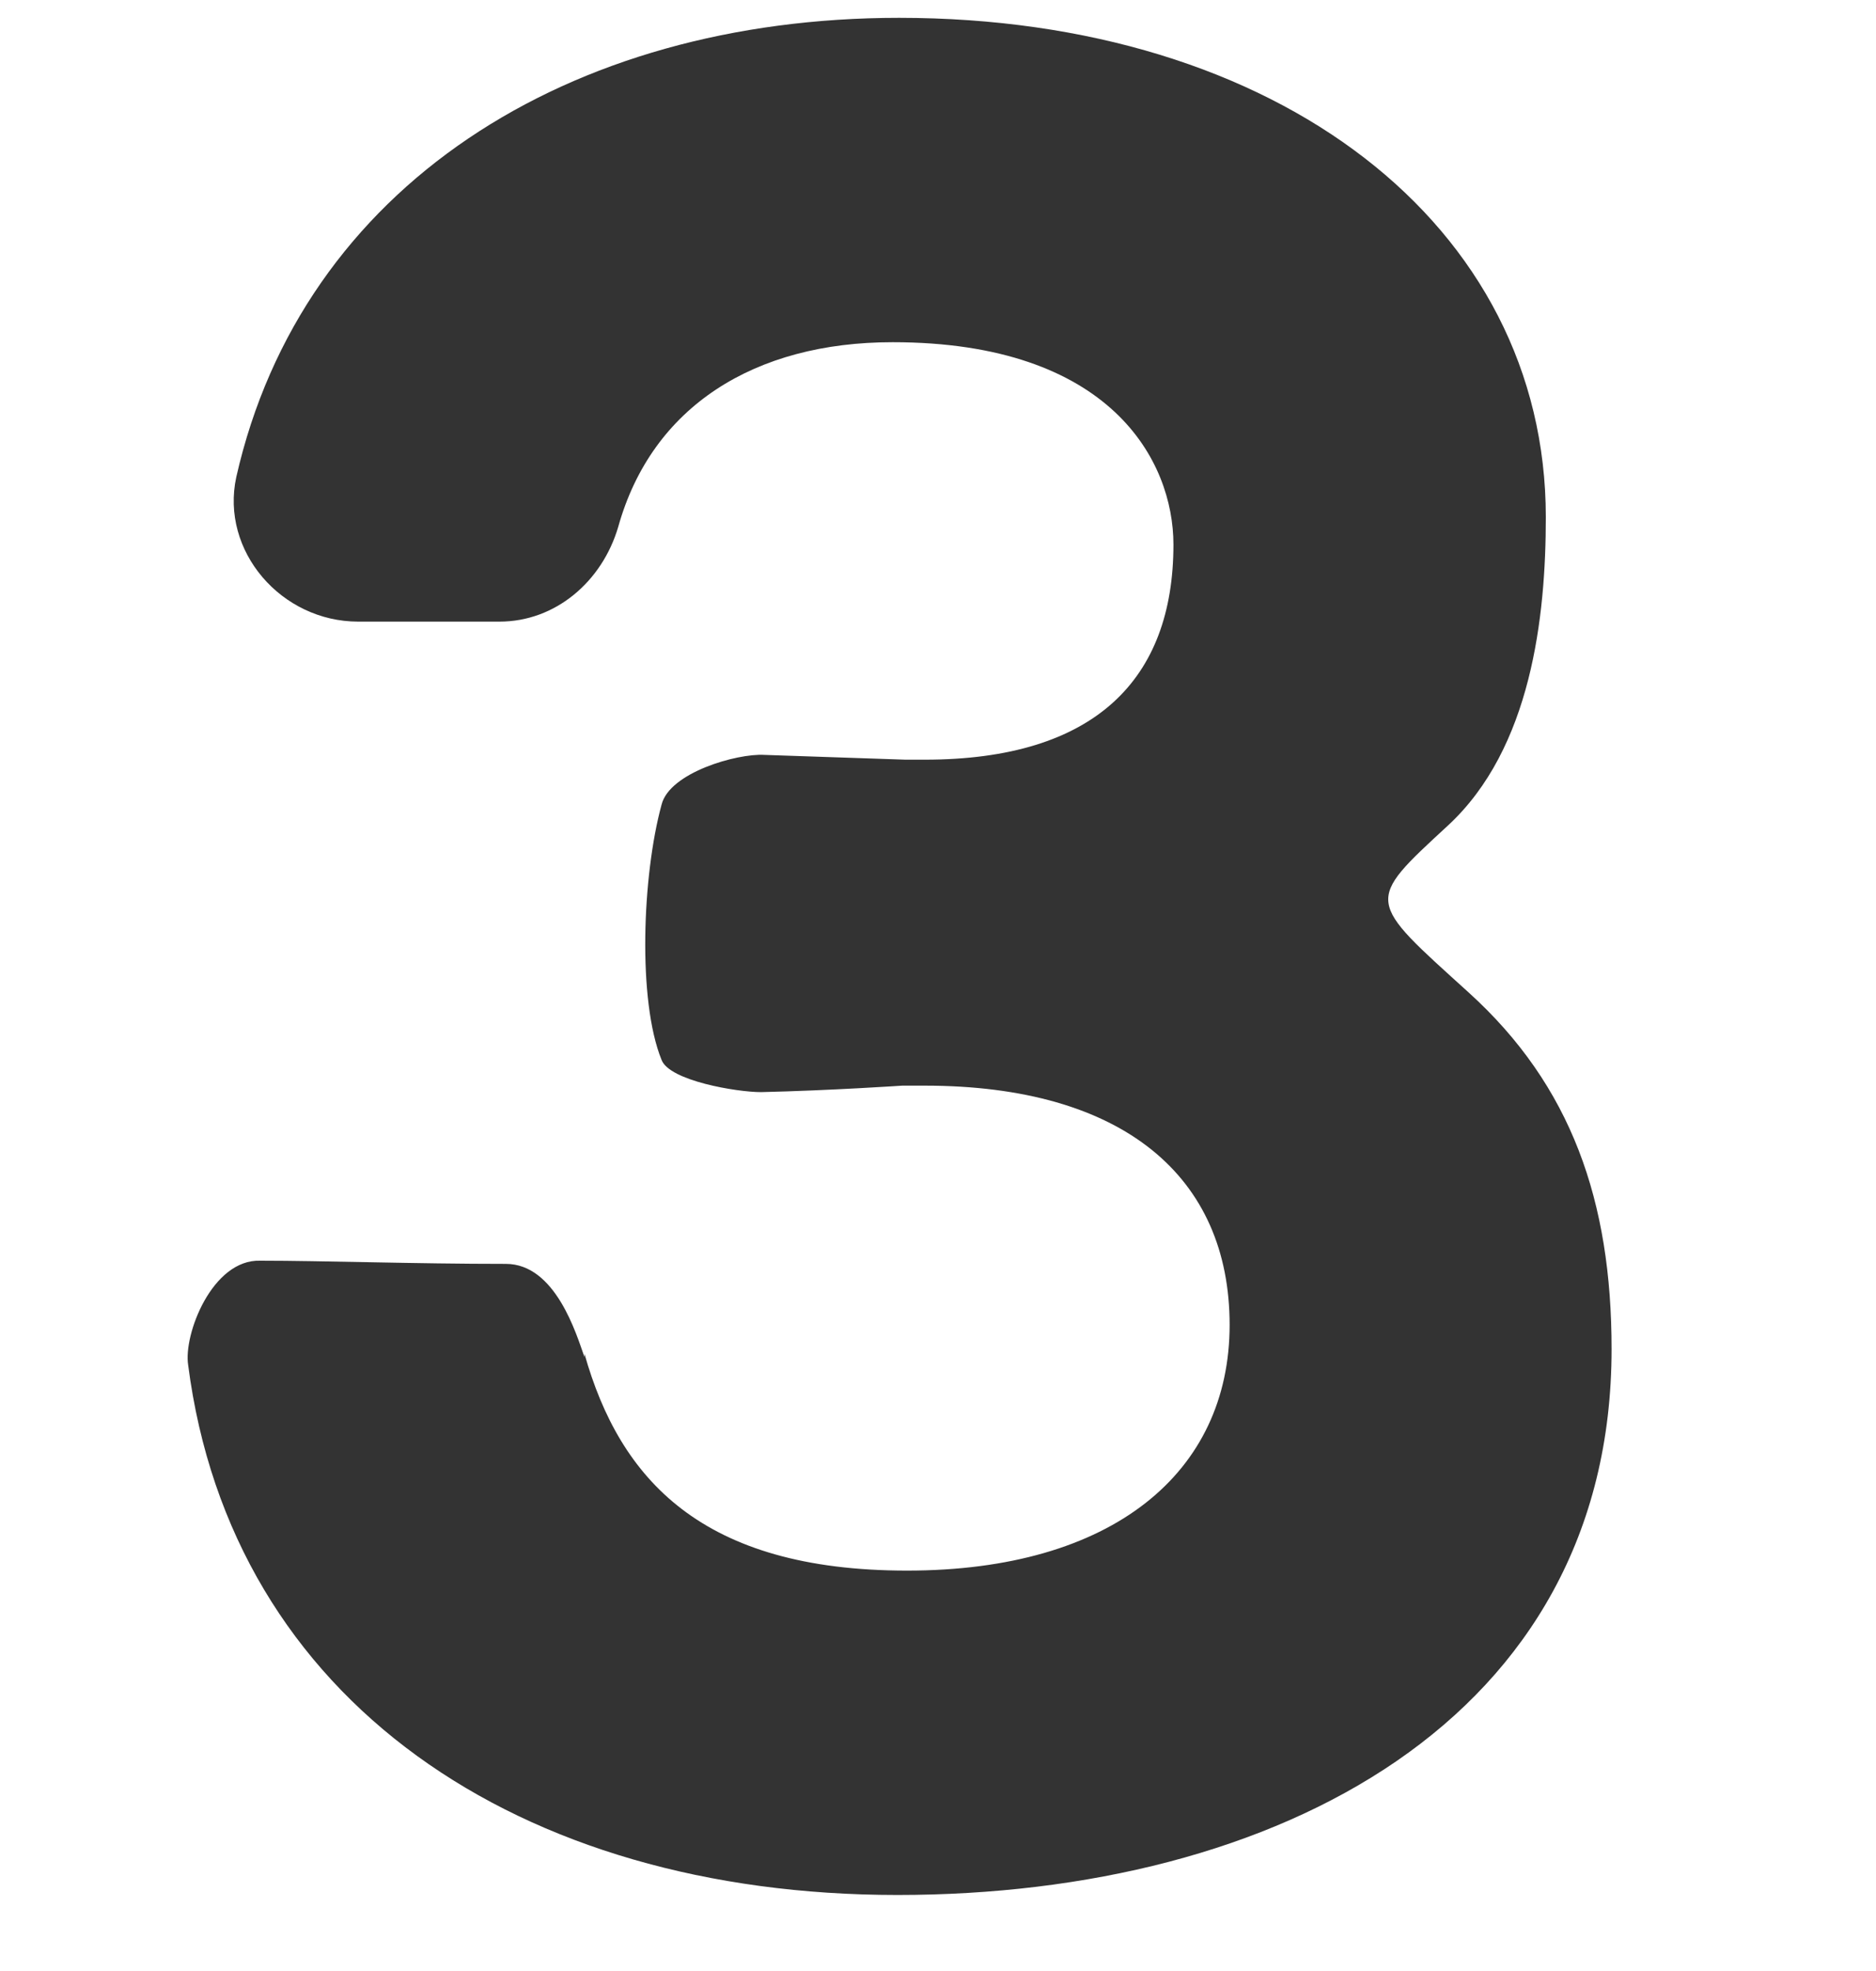 <svg width="20" height="21" viewBox="0 0 20 21" fill="none" xmlns="http://www.w3.org/2000/svg">
<path d="M6.231 14.424C6.608 15.759 7.48 16.734 9.67 16.734C11.86 16.734 13.109 15.69 13.109 14.116C13.109 12.542 11.98 11.567 9.858 11.567H9.619C9.619 11.567 8.849 11.619 8.113 11.636C7.857 11.636 7.138 11.516 7.053 11.293C6.796 10.661 6.847 9.326 7.053 8.573C7.138 8.231 7.857 8.026 8.148 8.043L9.653 8.094H9.858C11.672 8.094 12.51 7.239 12.51 5.802C12.51 4.912 11.843 3.646 9.516 3.646C8.045 3.646 6.95 4.33 6.591 5.613C6.42 6.195 5.923 6.623 5.325 6.623H3.819C2.998 6.623 2.348 5.87 2.519 5.083C3.22 1.986 6.06 0.19 9.585 0.19C13.622 0.19 16.48 2.397 16.48 5.511C16.48 6.572 16.326 7.974 15.436 8.796C14.546 9.617 14.563 9.583 15.658 10.575C16.753 11.567 17.181 12.799 17.181 14.373C17.181 18.325 13.605 20.19 9.568 20.19C5.53 20.19 2.467 18.12 2.006 14.544C1.954 14.219 2.262 13.415 2.775 13.432C3.443 13.432 4.418 13.466 5.393 13.466C5.923 13.466 6.146 14.219 6.231 14.459V14.424Z" fill="#333333"/>
</svg>

